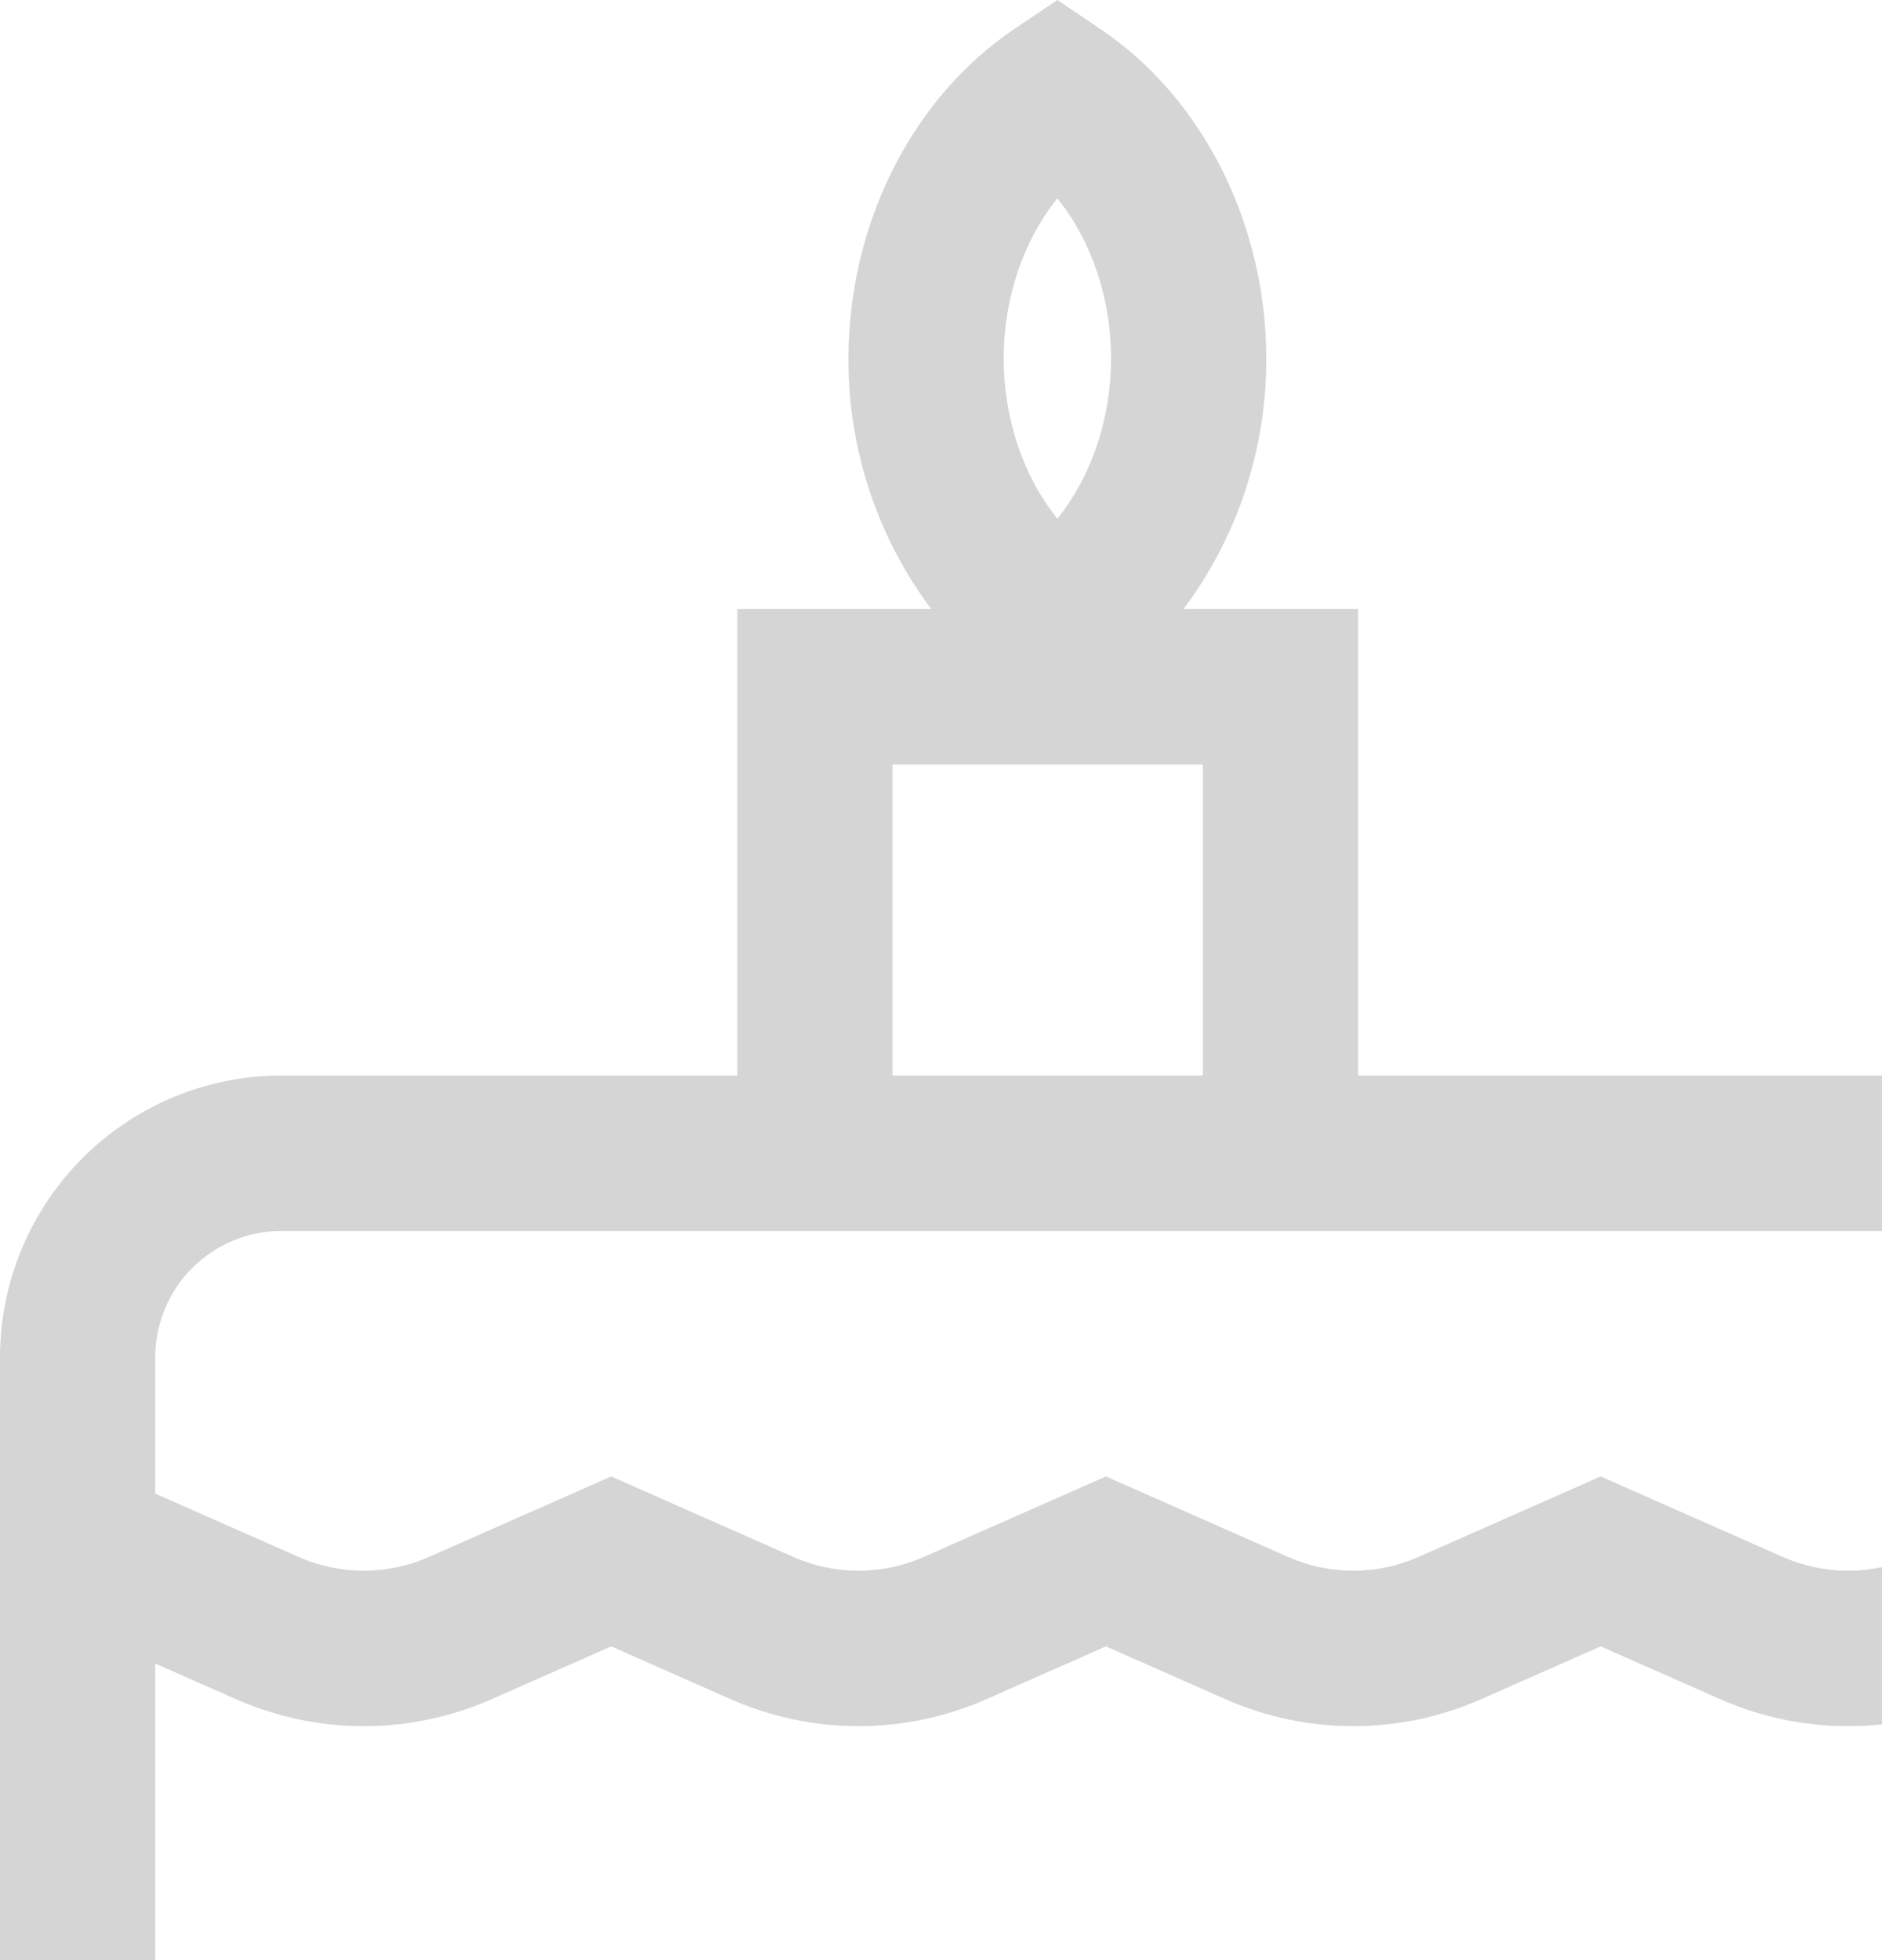 <?xml version="1.0" encoding="UTF-8"?>
<svg xmlns="http://www.w3.org/2000/svg" width="194" height="202" viewBox="0 0 194 202" fill="none">
  <path d="M195 110.837H140V62.768H122C127.572 55.319 130.565 46.253 130.527 36.947C130.527 23.107 123.987 10.102 113.46 3.009L108.994 0L104.529 3.009C94 10.103 87.463 23.107 87.463 36.947C87.425 46.254 90.42 55.319 95.992 62.767H76V110.837H29C21.311 110.846 13.94 113.908 8.504 119.353C3.067 124.797 0.009 132.179 0 139.879V229.977C0.005 234.225 1.692 238.298 4.692 241.302C7.691 244.306 11.758 245.995 16 246H208C212.242 245.995 216.309 244.306 219.308 241.302C222.308 238.298 223.995 234.225 224 229.977V139.879C223.991 132.18 220.933 124.798 215.496 119.353C210.06 113.909 202.689 110.846 195 110.837ZM108.994 20.444C112.49 24.792 114.527 30.692 114.527 36.947C114.527 43.203 112.49 49.103 108.994 53.451C105.5 49.103 103.463 43.203 103.463 36.947C103.463 30.691 105.5 24.792 108.994 20.444ZM92 78.791H124V110.837H92V78.791ZM16 139.879C16.004 136.428 17.375 133.119 19.812 130.678C22.249 128.237 25.553 126.865 29 126.861H195C198.447 126.865 201.751 128.237 204.188 130.678C206.625 133.119 207.996 136.428 208 139.879V155.691L197.2 160.463C195.088 161.394 192.805 161.875 190.498 161.875C188.19 161.875 185.908 161.394 183.796 160.463L165 152.158L146.2 160.463C144.088 161.394 141.805 161.874 139.497 161.874C137.19 161.874 134.907 161.394 132.795 160.463L114 152.157L95.2 160.462C93.088 161.393 90.805 161.874 88.498 161.874C86.19 161.874 83.907 161.393 81.795 160.462L63 152.158L44.203 160.462C42.091 161.393 39.809 161.874 37.501 161.874C35.193 161.874 32.911 161.393 30.799 160.462L16 153.925V139.879ZM208 229.977H16V171.438L24.339 175.123C28.487 176.95 32.969 177.894 37.5 177.894C42.031 177.894 46.513 176.95 50.661 175.123L63 169.671L75.34 175.123C79.487 176.95 83.969 177.894 88.5 177.894C93.032 177.894 97.513 176.95 101.661 175.123L114 169.671L126.339 175.123C130.486 176.95 134.968 177.894 139.499 177.894C144.03 177.894 148.512 176.95 152.66 175.123L165 169.671L177.339 175.123C181.486 176.951 185.968 177.894 190.499 177.894C195.03 177.894 199.512 176.951 203.66 175.123L208.006 173.203L208.01 229.977H208Z" fill="#D5D5D5"></path>
</svg>
